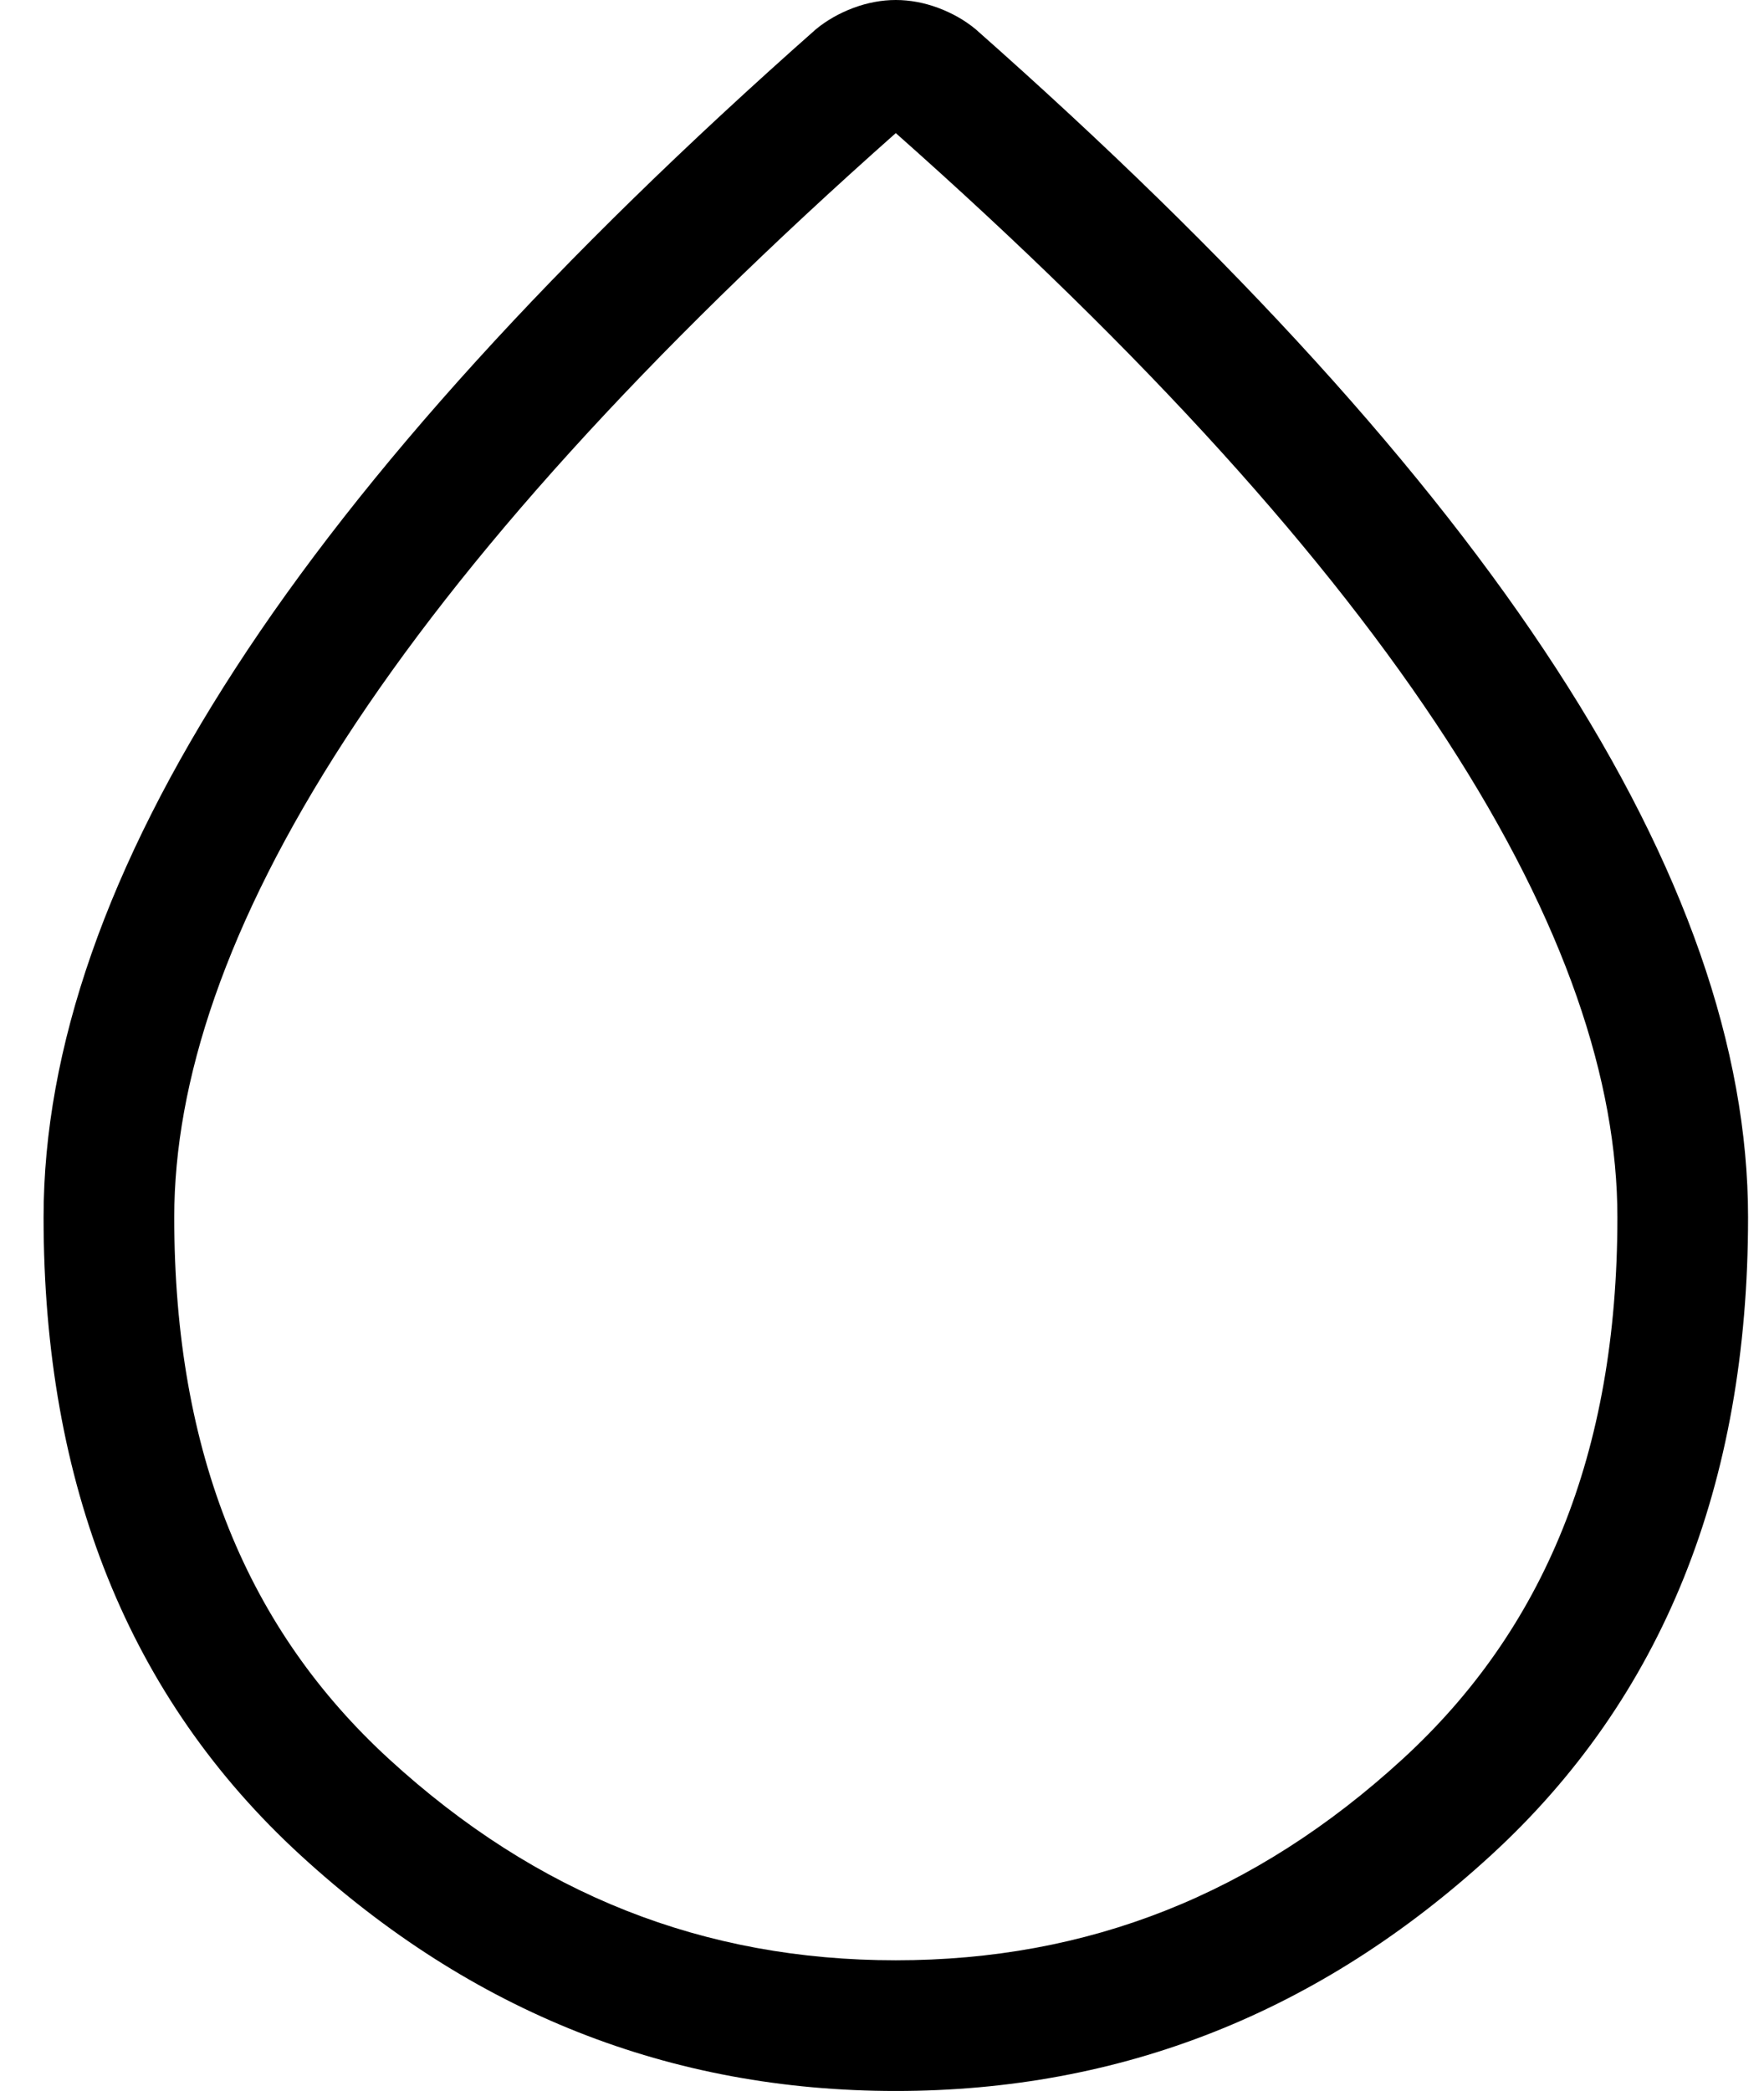 <svg width="27" height="32" viewBox="0 0 27 32" fill="none" xmlns="http://www.w3.org/2000/svg">
    <path fill-rule="evenodd" clip-rule="evenodd" d="M5.953 26.919C8.219 28.997 10.777 30 13.711 30C16.645 30 19.204 28.997 21.47 26.919C23.615 24.952 24.756 22.267 24.756 18.629C24.756 16.558 23.969 14.135 22.143 11.32C20.335 8.534 17.549 5.438 13.711 2.037C9.874 5.438 7.087 8.534 5.28 11.32C3.454 14.135 2.667 16.558 2.667 18.629C2.667 22.267 3.808 24.952 5.953 26.919ZM12.488 0.448C12.652 0.313 12.842 0.204 13.059 0.122C13.277 0.041 13.494 0 13.711 0C13.929 0 14.146 0.041 14.364 0.122C14.581 0.204 14.771 0.313 14.934 0.448C18.902 3.954 21.864 7.215 23.821 10.232C25.778 13.248 26.756 16.048 26.756 18.629C26.756 22.733 25.444 25.988 22.821 28.393C20.199 30.798 17.163 32 13.711 32C10.26 32 7.223 30.798 4.601 28.393C1.978 25.988 0.667 22.733 0.667 18.629C0.667 16.048 1.645 13.248 3.602 10.232C5.558 7.215 8.521 3.954 12.488 0.448Z" fill="black"/>
</svg>
